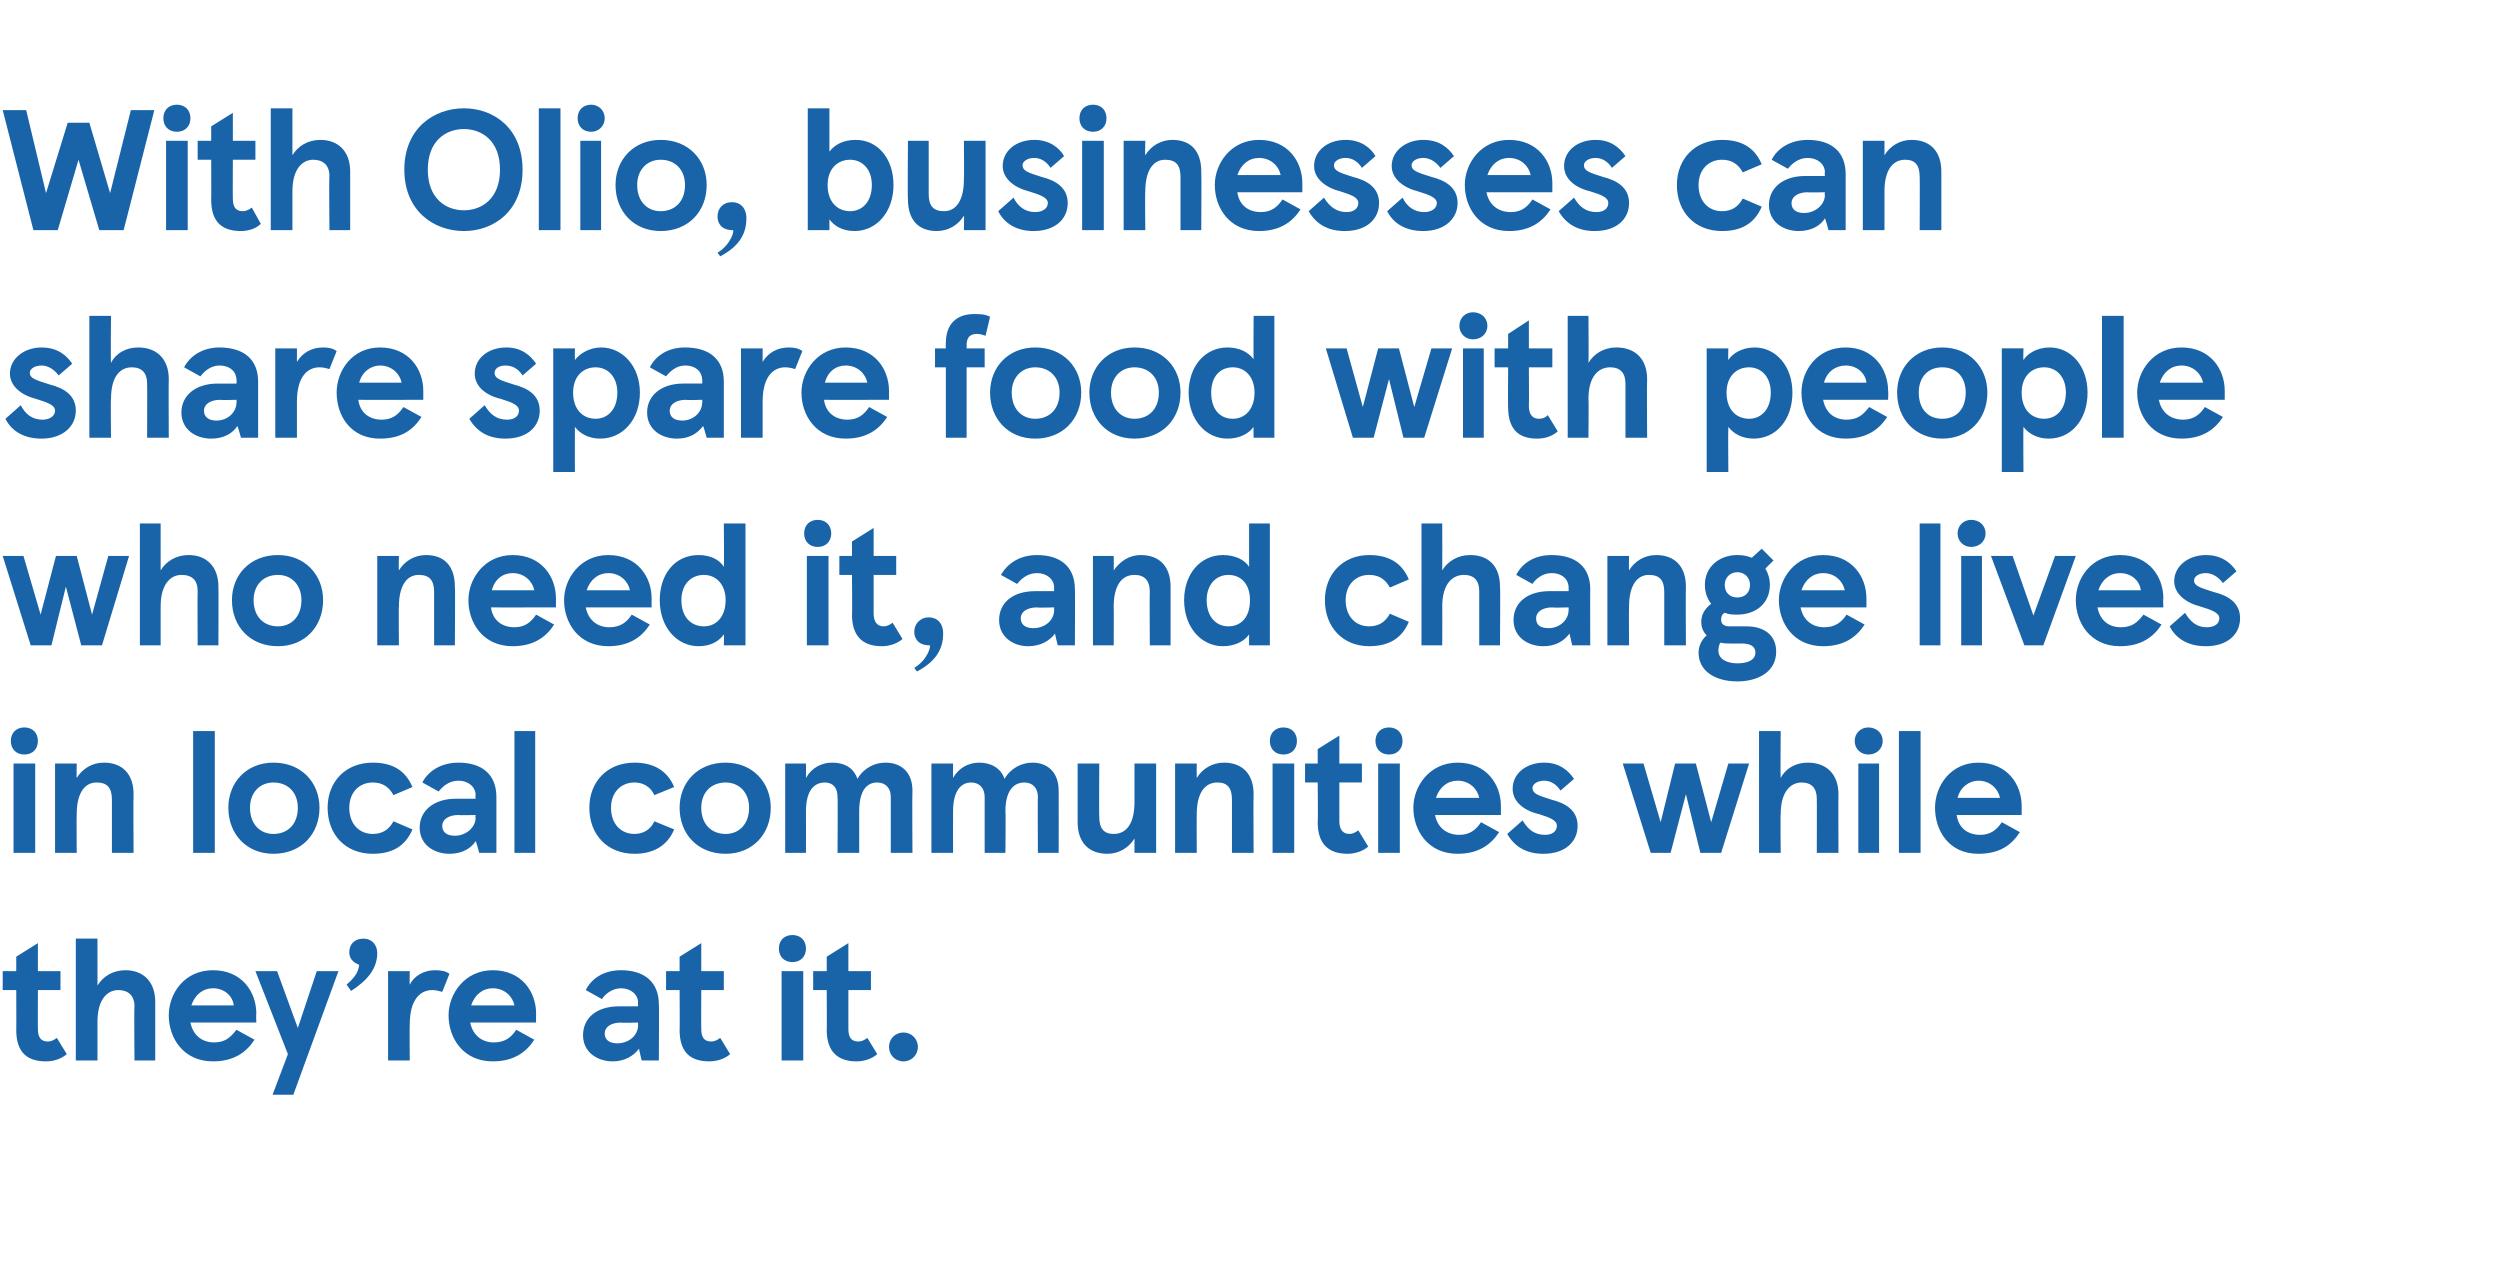 <?xml version="1.0" standalone="no"?><!DOCTYPE svg PUBLIC "-//W3C//DTD SVG 1.1//EN" "http://www.w3.org/Graphics/SVG/1.1/DTD/svg11.dtd"><svg xmlns="http://www.w3.org/2000/svg" version="1.1" width="277px" height="141.9px" viewBox="0 -12 277 141.9" style="top:-12px"><desc>With Olio, businesses can share spare food with people who need it, and change lives in local communities while they’...</desc><defs/><g id="Polygon236022"><path d="m1.8 102.1c.02.05 0-4.4 0-4.4H.3v-2.1h1.5V94l2.4-1.5v3.1h2.5v2.1H4.2s-.02 4.33 0 4.3c0 .9.3 1.4 1.1 1.4c.3 0 .6-.1 1-.4l1.1 1.8c-.7.6-1.6.8-2.3.8c-2.2 0-3.3-1.1-3.3-3.5zM8.4 92h2.4v5.2c.6-1 1.7-1.7 3.1-1.7c2 0 3.3 1.3 3.3 3.5v6.5h-2.3s-.05-6.03 0-6c0-1.2-.7-1.8-1.8-1.8c-1.1 0-2.3.9-2.3 3.5v4.3H8.4V92zm20 9.3h-7.3c.3 1.5 1.4 2.2 2.6 2.2c1.2 0 1.8-.5 2.5-1.4l2 1.1c-.9 1.4-2.3 2.4-4.6 2.4c-3.3 0-4.9-2.6-4.9-5.1c0-2.4 1.7-5 4.9-5c3.2 0 4.8 2.4 4.8 4.8c-.04.04 0 1 0 1zm-2.5-1.9c-.1-1-1-1.9-2.3-1.9c-1.1 0-2 .7-2.4 1.9h4.7zm6 5.4l-3.6-9.2h2.4l2.3 6.3l2.1-6.3h2.4l-5 13.7h-2.3l1.7-4.5zm7.9-9.9c-.8-.3-1.1-.8-1.1-1.4c0-.9.6-1.5 1.6-1.5c.9 0 1.5.7 1.5 1.6c0 1.8-1.2 3.1-2.9 4.2l-.5-.7c.8-.7 1.3-1.3 1.4-2.2zm3.2.7h2.4s-.03 1.53 0 1.5c.5-1 1.6-1.6 2.8-1.6c.7 0 1.2.1 1.6.4l-.8 2c-.4-.1-.7-.2-1.1-.2c-1.3 0-2.5 1-2.5 3.8c-.03.04 0 4 0 4H43v-9.9zm16.4 5.7h-7.3c.3 1.5 1.4 2.2 2.6 2.2c1.2 0 1.9-.5 2.5-1.4l2 1.1c-.9 1.4-2.3 2.4-4.6 2.4c-3.3 0-4.9-2.6-4.9-5.1c0-2.4 1.8-5 4.9-5c3.2 0 4.8 2.4 4.8 4.8c-.02.04 0 1 0 1zM57 99.4c-.2-1-1.1-1.9-2.4-1.9c-1.1 0-2 .7-2.4 1.9h4.8zm7.6 3.3c0-1.9 1.5-3.2 4-3.2h2.1s-.02-.36 0-.4c0-.9-.8-1.6-1.9-1.6c-1 0-1.8.7-2.1 1.2l-1.8-1c.6-1.2 1.9-2.2 3.9-2.2c2.6 0 4.2 1.3 4.2 3.8c.04-.04 0 6.2 0 6.2h-1.9s-.32-1.3-.3-1.3c-.6.8-1.6 1.4-2.9 1.4c-1.7 0-3.3-1-3.3-2.9zm6.1-1.1c-.02.01 0-.3 0-.3c0 0-1.88.05-1.9 0c-1.1 0-1.8.5-1.8 1.2c0 .7.5 1.1 1.4 1.1c1.3 0 2.3-.9 2.3-2zm4.6.5c.03.05 0-4.4 0-4.4h-1.5v-2.1h1.5V94l2.4-1.5v3.1h2.5v2.1h-2.5s-.02 4.33 0 4.3c0 .9.3 1.4 1.1 1.4c.3 0 .6-.1 1-.4l1.1 1.8c-.7.6-1.6.8-2.3.8c-2.2 0-3.3-1.1-3.3-3.5zm12.5-10.5c.9 0 1.5.6 1.5 1.5c0 .9-.6 1.5-1.5 1.5c-.9 0-1.5-.6-1.5-1.5c0-.9.6-1.5 1.5-1.5zm1.2 13.9h-2.4v-9.9h2.4v9.9zm2.6-3.4c.03.05 0-4.4 0-4.4h-1.5v-2.1h1.5V94l2.4-1.5v3.1h2.5v2.1H94v4.3c0 .9.3 1.4 1.1 1.4c.3 0 .6-.1 1-.4l1.1 1.8c-.7.6-1.6.8-2.3.8c-2.1 0-3.3-1.1-3.3-3.5zm8.5.3c.9 0 1.6.7 1.6 1.6c0 .9-.7 1.6-1.6 1.6c-.9 0-1.6-.7-1.6-1.6c0-.9.7-1.6 1.6-1.6z" stroke="none" fill="#1964a8"/></g><g id="Polygon236021"><path d="m2.7 68.6c.9 0 1.5.6 1.5 1.5c0 .9-.6 1.5-1.5 1.5c-.9 0-1.5-.6-1.5-1.5c0-.9.6-1.5 1.5-1.5zm1.2 13.9H1.5v-9.9h2.4v9.9zm2.2-9.9h2.4s-.03 1.59 0 1.6c.6-1 1.7-1.7 3-1.7c2.1 0 3.3 1.3 3.3 3.5c-.04-.01 0 6.5 0 6.5h-2.4v-5.9c0-1.3-.5-1.9-1.7-1.9c-1.4 0-2.2 1.3-2.2 3.5c-.03-.02 0 4.3 0 4.3H6.1v-9.9zm17.7 9.9h-2.4V69h2.4v13.5zm6.5-10c3.1 0 5.1 2.2 5.1 5c0 2.9-2 5.1-5.1 5.1c-3 0-5-2.2-5-5.1c0-2.8 2-5 5-5zm0 7.9c1.6 0 2.7-1.1 2.7-2.9c0-1.7-1.1-2.8-2.7-2.8c-1.5 0-2.6 1.1-2.6 2.8c0 1.8 1.1 2.9 2.6 2.9zm6-2.9c0-2.9 2-5 5-5c2.1 0 3.6.8 4.4 2.7l-2.1.9c-.5-.9-1.2-1.4-2.3-1.4c-1.5 0-2.6 1.1-2.6 2.8c0 1.8 1.1 2.9 2.6 2.9c1.1 0 1.8-.5 2.3-1.4l2.1.9c-.8 1.9-2.3 2.7-4.4 2.7c-3 0-5-2.1-5-5.1zm10.2 2.2c0-1.9 1.6-3.2 4-3.2c.04-.01 2.2 0 2.2 0c0 0-.05-.36 0-.4c0-.9-.8-1.6-1.9-1.6c-1.1 0-1.8.7-2.2 1.2l-1.8-1c.6-1.2 2-2.2 4-2.2c2.6 0 4.2 1.3 4.2 3.8v6.2h-1.9s-.35-1.3-.4-1.3c-.5.8-1.5 1.4-2.9 1.4c-1.7 0-3.3-1-3.3-2.9zm6.2-1.1c-.05.01 0-.3 0-.3c0 0-1.91.05-1.9 0c-1.1 0-1.8.5-1.8 1.2c0 .7.5 1.1 1.4 1.1c1.2 0 2.3-.9 2.3-2zm6.6 3.9H57V69h2.3v13.5zm6-5c0-2.9 2-5 5-5c2 0 3.6.8 4.4 2.7l-2.2.9c-.4-.9-1.2-1.4-2.2-1.4c-1.5 0-2.6 1.1-2.6 2.8c0 1.8 1.1 2.9 2.6 2.9c1 0 1.8-.5 2.2-1.4l2.2.9c-.8 1.9-2.4 2.7-4.4 2.7c-3 0-5-2.1-5-5.1zm15.1-5c3 0 5 2.2 5 5c0 2.9-2 5.1-5 5.1c-3.1 0-5.1-2.2-5.1-5.1c0-2.8 2-5 5.1-5zm0 7.9c1.5 0 2.6-1.1 2.6-2.9c0-1.7-1.1-2.8-2.6-2.8c-1.6 0-2.7 1.1-2.7 2.8c0 1.8 1.1 2.9 2.7 2.9zm6.6-7.8h2.3s.02 1.59 0 1.6c.6-1.1 1.7-1.7 2.9-1.7c1.4 0 2.4.6 2.8 1.8c.7-1.2 1.9-1.8 3.1-1.8c1.8 0 3 1.1 3 3.1c-.04.03 0 6.9 0 6.9h-2.4v-6.2c0-1-.6-1.6-1.5-1.6c-1.1 0-2 .8-2 3.2v4.6h-2.4s.04-6.22 0-6.2c0-1-.5-1.6-1.4-1.6c-1.2 0-2.1.9-2.1 3.2c.02.03 0 4.6 0 4.6H87v-9.9zm16.2 0h2.4s-.02 1.59 0 1.6c.6-1.1 1.7-1.7 2.9-1.7c1.3 0 2.4.6 2.8 1.8c.7-1.2 1.9-1.8 3.1-1.8c1.7 0 2.9 1.1 2.9 3.1c.02.03 0 6.9 0 6.9H115s-.04-6.22 0-6.2c0-1-.6-1.6-1.5-1.6c-1.1 0-2.1.8-2.1 3.2c.05.03 0 4.6 0 4.6h-2.3v-6.2c0-1-.6-1.6-1.5-1.6c-1.1 0-2 .9-2 3.2c-.02.03 0 4.6 0 4.6h-2.4v-9.9zm24.9 9.9h-2.4v-1.6c-.6 1-1.7 1.7-3 1.7c-2.1 0-3.3-1.3-3.3-3.5v-6.5h2.4s-.04 5.94 0 5.9c0 1.3.5 1.9 1.6 1.9c1.5 0 2.3-1.3 2.3-3.5v-4.3h2.4v9.9zm2.1-9.9h2.4s-.02 1.59 0 1.6c.6-1 1.7-1.7 3-1.7c2.1 0 3.3 1.3 3.3 3.5c-.04-.01 0 6.5 0 6.5h-2.4v-5.9c0-1.3-.5-1.9-1.6-1.9c-1.5 0-2.3 1.3-2.3 3.5c-.02-.02 0 4.3 0 4.3h-2.4v-9.9zm12-4c.9 0 1.5.6 1.5 1.5c0 .9-.6 1.5-1.5 1.5c-.9 0-1.5-.6-1.5-1.5c0-.9.6-1.5 1.5-1.5zm1.2 13.9H141v-9.9h2.4v9.9zm2.6-3.4c.05.05 0-4.4 0-4.4h-1.4v-2.1h1.4V71l2.4-1.5v3.1h2.5v2.1h-2.5v4.3c0 .9.4 1.4 1.1 1.4c.3 0 .6-.1 1-.4l1.1 1.8c-.7.6-1.6.8-2.3.8c-2.1 0-3.3-1.1-3.3-3.5zm7.9-10.5c.9 0 1.5.6 1.5 1.5c0 .9-.6 1.5-1.5 1.5c-.9 0-1.5-.6-1.5-1.5c0-.9.6-1.5 1.5-1.5zm1.2 13.9h-2.4v-9.9h2.4v9.9zm11.2-4.2H159c.3 1.5 1.4 2.2 2.7 2.2c1.1 0 1.8-.5 2.4-1.4l2 1.1c-.9 1.4-2.3 2.4-4.6 2.4c-3.3 0-4.9-2.6-4.9-5.1c0-2.4 1.8-5 4.9-5c3.2 0 4.8 2.4 4.8 4.8v1zm-2.4-1.9c-.2-1-1.1-1.9-2.4-1.9c-1.1 0-2 .7-2.4 1.9h4.8zm3.1 4l1.7-1.5c.6 1 1.3 1.6 2.5 1.6c.8 0 1.3-.4 1.3-1c0-.6-.7-.9-2-1.3c-1.7-.4-2.9-1.4-2.9-2.8c0-1.7 1.5-2.9 3.5-2.9c1.7 0 2.7.9 3.3 1.8l-1.5 1.3c-.5-.8-1.2-1.1-1.8-1.1c-.8 0-1.3.4-1.3.8c0 .6.5.8 2.1 1.3c1.6.4 2.9 1.2 2.9 2.9c0 1.7-1.3 3.1-3.8 3.1c-1.9 0-3.2-.8-4-2.2zm23.7 2.1h-2.3l-1.6-6.5l-1.7 6.5h-2.2l-3.1-9.9h2.3l1.9 6.5l1.6-6.5h2.3l1.7 6.5l1.9-6.5h2.3l-3.1 9.9zm4.2-13.5h2.4s-.04 5.19 0 5.2c.5-1 1.6-1.7 3-1.7c2.1 0 3.4 1.3 3.4 3.5c-.02-.01 0 6.5 0 6.5h-2.4s.02-6.03 0-6c0-1.2-.6-1.8-1.7-1.8c-1.1 0-2.3.9-2.3 3.5c-.04-.02 0 4.3 0 4.3h-2.4V69zm12.1-.4c.9 0 1.6.6 1.6 1.5c0 .9-.7 1.5-1.6 1.5c-.8 0-1.5-.6-1.5-1.5c0-.9.7-1.5 1.5-1.5zm1.2 13.9h-2.3v-9.9h2.3v9.9zm4.6 0h-2.4V69h2.4v13.5zm11.2-4.2s-7.24.01-7.2 0c.2 1.5 1.3 2.2 2.6 2.2c1.1 0 1.8-.5 2.4-1.4l2 1.1c-.9 1.4-2.2 2.4-4.6 2.4c-3.3 0-4.8-2.6-4.8-5.1c0-2.4 1.7-5 4.8-5c3.2 0 4.8 2.4 4.8 4.8v1zm-2.4-1.9c-.2-1-1.1-1.9-2.4-1.9c-1 0-2 .7-2.3 1.9h4.7z" stroke="none" fill="#1964a8"/></g><g id="Polygon236020"><path d="m11.3 59.5H9L7.3 53l-1.6 6.5H3.4L.3 49.6h2.3l1.9 6.5l1.7-6.5h2.3l1.7 6.5l1.8-6.5h2.3l-3 9.9zM15.5 46h2.3v5.2c.6-1 1.7-1.7 3.1-1.7c2 0 3.3 1.3 3.3 3.5c.03-.01 0 6.5 0 6.5h-2.3s-.03-6.03 0-6c0-1.2-.6-1.8-1.8-1.8c-1.1 0-2.3.9-2.3 3.5v4.3h-2.3V46zm15.3 3.5c3 0 5 2.2 5 5c0 2.9-2 5.1-5 5.1c-3.1 0-5.1-2.2-5.1-5.1c0-2.8 2-5 5.1-5zm0 7.9c1.5 0 2.6-1.1 2.6-2.9c0-1.7-1.1-2.8-2.6-2.8c-1.6 0-2.7 1.1-2.7 2.8c0 1.8 1.1 2.9 2.7 2.9zm11-7.8h2.4s-.04 1.59 0 1.6c.6-1 1.7-1.7 3-1.7c2.1 0 3.2 1.3 3.2 3.5c.05-.01 0 6.5 0 6.5h-2.3v-5.9c0-1.3-.5-1.9-1.7-1.9c-1.4 0-2.2 1.3-2.2 3.5c-.04-.02 0 4.3 0 4.3h-2.4v-9.9zm19.8 5.7s-7.24.01-7.2 0c.2 1.5 1.3 2.2 2.6 2.2c1.1 0 1.8-.5 2.4-1.4l2 1.1c-.9 1.4-2.3 2.4-4.6 2.4c-3.3 0-4.9-2.6-4.9-5.1c0-2.4 1.8-5 4.9-5c3.2 0 4.8 2.4 4.8 4.8v1zm-2.4-1.9c-.2-1-1.1-1.9-2.4-1.9c-1.1 0-2 .7-2.3 1.9h4.7zm13 1.9h-7.3c.3 1.5 1.4 2.2 2.6 2.2c1.2 0 1.9-.5 2.5-1.4l2 1.1c-.9 1.4-2.3 2.4-4.6 2.4c-3.3 0-4.9-2.6-4.9-5.1c0-2.4 1.8-5 4.9-5c3.2 0 4.8 2.4 4.8 4.8c-.02.04 0 1 0 1zm-2.4-1.9c-.2-1-1.1-1.9-2.4-1.9c-1.1 0-2 .7-2.4 1.9h4.8zm3.3 1.1c0-2.9 1.7-5 4.3-5c1.3 0 2.3.5 2.8 1.3c.05.04 0-4.8 0-4.8h2.4v13.5h-2.4s.05-1.23 0-1.2c-.5.7-1.4 1.3-2.8 1.3c-2.4 0-4.3-2.1-4.3-5.1zm7.3 0c0-1.8-1.1-2.8-2.4-2.8c-1.4 0-2.5 1-2.5 2.8c0 1.9 1.1 2.9 2.5 2.9c1.3 0 2.4-1 2.4-2.9zm10.2-8.9c.9 0 1.5.6 1.5 1.5c0 .9-.6 1.5-1.5 1.5c-.9 0-1.5-.6-1.5-1.5c0-.9.6-1.5 1.5-1.5zm1.2 13.9h-2.4v-9.9h2.4v9.9zm2.6-3.4c.04.05 0-4.4 0-4.4H93v-2.1h1.4V48l2.4-1.5v3.1h2.5v2.1h-2.5v4.3c0 .9.4 1.4 1.1 1.4c.3 0 .6-.1 1-.4l1.1 1.8c-.7.6-1.6.8-2.3.8c-2.1 0-3.3-1.1-3.3-3.5zm7.2 6.3l-.3-.4c1.5-.9 1.9-2.5 1.7-2.5c-1.3 0-1.7-.8-1.7-1.5c0-.9.7-1.6 1.6-1.6c.9 0 1.6.6 1.6 1.8c0 1.7-.8 3.1-2.9 4.2zm9.1-5.7c0-1.9 1.5-3.2 4-3.2h2.1s-.02-.36 0-.4c0-.9-.8-1.6-1.9-1.6c-1.1 0-1.8.7-2.2 1.2l-1.8-1c.7-1.2 2-2.2 4-2.2c2.6 0 4.2 1.3 4.2 3.8c.03-.04 0 6.2 0 6.2h-1.9s-.33-1.3-.3-1.3c-.6.8-1.6 1.4-3 1.4c-1.6 0-3.2-1-3.2-2.9zm6.1-1.1c-.02.01 0-.3 0-.3c0 0-1.89.05-1.9 0c-1.1 0-1.8.5-1.8 1.2c0 .7.5 1.1 1.4 1.1c1.3 0 2.3-.9 2.3-2zm4.3-6h2.3s.02 1.59 0 1.6c.7-1 1.7-1.7 3-1.7c2.1 0 3.3 1.3 3.3 3.5v6.5h-2.3s-.04-5.94 0-5.9c0-1.3-.6-1.9-1.7-1.9c-1.5 0-2.3 1.3-2.3 3.5c.02-.02 0 4.3 0 4.3h-2.3v-9.9zm10.1 4.9c0-2.9 1.8-5 4.3-5c1.3 0 2.4.5 2.9 1.3V46h2.3v13.5h-2.3v-1.2c-.5.7-1.5 1.3-2.9 1.3c-2.4 0-4.3-2.1-4.3-5.1zm7.3 0c0-1.8-1-2.8-2.4-2.8c-1.3 0-2.4 1-2.4 2.8c0 1.9 1.1 2.9 2.4 2.9c1.4 0 2.4-1 2.4-2.9zm8.3 0c0-2.9 2-5 4.9-5c2.1 0 3.6.8 4.4 2.7l-2.1.9c-.5-.9-1.2-1.4-2.3-1.4c-1.5 0-2.6 1.1-2.6 2.8c0 1.8 1.1 2.9 2.6 2.9c1.1 0 1.8-.5 2.3-1.4l2.1.9c-.8 1.9-2.3 2.7-4.4 2.7c-2.9 0-4.9-2.1-4.9-5.1zm10.7-8.5h2.3s.02 5.19 0 5.2c.6-1 1.7-1.7 3.1-1.7c2.1 0 3.3 1.3 3.3 3.5c.05-.01 0 6.5 0 6.5h-2.3v-6c0-1.2-.6-1.8-1.7-1.8c-1.2 0-2.4.9-2.4 3.5c.02-.02 0 4.3 0 4.3h-2.3V46zm10.2 10.7c0-1.9 1.5-3.2 4-3.2h2.1s.02-.36 0-.4c0-.9-.7-1.6-1.9-1.6c-1 0-1.8.7-2.1 1.2l-1.8-1c.6-1.2 1.9-2.2 3.9-2.2c2.7 0 4.3 1.3 4.3 3.8c-.02-.04 0 6.2 0 6.2h-2l-.3-1.3c-.6.8-1.5 1.4-2.9 1.4c-1.7 0-3.3-1-3.3-2.9zm6.1-1.1c.02.01 0-.3 0-.3c0 0-1.84.05-1.8 0c-1.1 0-1.8.5-1.8 1.2c0 .7.4 1.1 1.4 1.1c1.2 0 2.2-.9 2.2-2zm4.3-6h2.4s-.03 1.59 0 1.6c.6-1 1.7-1.7 3-1.7c2.1 0 3.3 1.3 3.3 3.5c-.04-.01 0 6.5 0 6.5h-2.4v-5.9c0-1.3-.5-1.9-1.7-1.9c-1.4 0-2.2 1.3-2.2 3.5c-.03-.02 0 4.3 0 4.3h-2.4v-9.9zm18.7 10.6c0 2.3-2.1 3.3-4.3 3.3c-2.4 0-4.3-1.1-4.3-3.2c0-.5.2-1.3.9-1.9c-.4-.4-.6-.9-.6-1.5c0-.7.3-1.4 1.1-2c-.4-.5-.7-1.2-.7-2.1c0-2 1.6-3.3 3.6-3.3c.6 0 1.1.1 1.6.3l1.1-1l1.3 1.3l-.9.9c.3.5.5 1.1.5 1.8c0 2.1-1.6 3.3-3.6 3.3c-.5 0-.9 0-1.4-.2c-.4.2-.4.6-.4.8c0 .4.3.7.9.7h1.9c2 0 3.3 1 3.3 2.8zm-5.7-7.4c0 .9.6 1.4 1.4 1.4c.8 0 1.4-.5 1.4-1.4c0-.8-.6-1.4-1.4-1.4c-.8 0-1.4.6-1.4 1.4zm3.4 7.5c0-.7-.6-1-1.5-1h-1.3c-.4 0-.7 0-1.1-.1c-.2.4-.2.8-.2.9c0 .9.9 1.4 2.1 1.4c1.2 0 2-.4 2-1.2zm12.3-5h-7.3c.3 1.5 1.4 2.2 2.6 2.2c1.2 0 1.9-.5 2.5-1.4l2 1.1c-.9 1.4-2.3 2.4-4.6 2.4c-3.3 0-4.9-2.6-4.9-5.1c0-2.4 1.8-5 4.9-5c3.2 0 4.8 2.4 4.8 4.8v1zm-2.4-1.9c-.2-1-1.1-1.9-2.4-1.9c-1.1 0-2 .7-2.4 1.9h4.8zm10.6 6.1h-2.3V46h2.3v13.5zm3.4-13.9c.9 0 1.6.6 1.6 1.5c0 .9-.7 1.5-1.6 1.5c-.8 0-1.5-.6-1.5-1.5c0-.9.7-1.5 1.5-1.5zm1.2 13.9h-2.3v-9.9h2.3v9.9zm1-9.9h2.4l2.3 6.6l2.4-6.6h2.3l-3.6 9.9h-2.1l-3.7-9.9zm19.1 5.7h-7.3c.3 1.5 1.3 2.2 2.6 2.2c1.2 0 1.8-.5 2.5-1.4l2 1.1c-.9 1.4-2.3 2.4-4.6 2.4c-3.3 0-4.9-2.6-4.9-5.1c0-2.4 1.7-5 4.9-5c3.2 0 4.8 2.4 4.8 4.8c-.05.04 0 1 0 1zm-2.5-1.9c-.1-1-1-1.9-2.3-1.9c-1.1 0-2 .7-2.4 1.9h4.7zm3.2 4l1.7-1.5c.6 1 1.3 1.6 2.4 1.6c.9 0 1.4-.4 1.4-1c0-.6-.8-.9-2.1-1.3c-1.6-.4-2.9-1.4-2.9-2.8c0-1.7 1.6-2.9 3.5-2.9c1.8 0 2.8.9 3.4 1.8l-1.5 1.3c-.6-.8-1.3-1.1-1.9-1.1c-.8 0-1.3.4-1.3.8c0 .6.6.8 2.2 1.3c1.6.4 2.9 1.2 2.9 2.9c0 1.7-1.3 3.1-3.8 3.1c-1.9 0-3.3-.8-4-2.2z" stroke="none" fill="#1964a8"/></g><g id="Polygon236019"><path d="m.6 34.4l1.7-1.5c.5 1 1.3 1.6 2.4 1.6c.8 0 1.4-.4 1.4-1c0-.6-.8-.9-2.1-1.3c-1.6-.4-2.9-1.4-2.9-2.8c0-1.7 1.6-2.9 3.5-2.9c1.8 0 2.8.9 3.4 1.8l-1.5 1.3c-.6-.8-1.3-1.1-1.9-1.1c-.8 0-1.3.4-1.3.8c0 .6.6.8 2.2 1.3c1.6.4 2.9 1.2 2.9 2.9c0 1.7-1.4 3.1-3.8 3.1c-1.9 0-3.3-.8-4-2.2zM9.9 23h2.4s-.05 5.19 0 5.2c.5-1 1.6-1.7 3-1.7c2.1 0 3.4 1.3 3.4 3.5c-.03-.01 0 6.5 0 6.5h-2.4s.02-6.03 0-6c0-1.2-.6-1.8-1.7-1.8c-1.2 0-2.3.9-2.3 3.5c-.05-.02 0 4.3 0 4.3H9.9V23zm10.2 10.7c0-1.9 1.6-3.2 4-3.2h2.1s.05-.36 0-.4c0-.9-.7-1.6-1.9-1.6c-1 0-1.7.7-2.1 1.2l-1.8-1c.6-1.2 2-2.2 3.9-2.2c2.7 0 4.3 1.3 4.3 3.8v6.2h-1.9s-.36-1.3-.4-1.3c-.5.8-1.5 1.4-2.9 1.4c-1.7 0-3.3-1-3.3-2.9zm6.1-1.1c.05.01 0-.3 0-.3c0 0-1.81.05-1.8 0c-1.1 0-1.8.5-1.8 1.2c0 .7.5 1.1 1.4 1.1c1.2 0 2.2-.9 2.2-2zm4.3-6h2.4v1.5c.6-1 1.6-1.6 2.9-1.6c.6 0 1.1.1 1.5.4l-.8 2c-.3-.1-.7-.2-1.1-.2c-1.3 0-2.5 1-2.5 3.8v4h-2.4v-9.9zm16.4 5.7s-7.23.01-7.2 0c.2 1.5 1.3 2.2 2.6 2.2c1.1 0 1.8-.5 2.4-1.4l2 1.1c-.9 1.4-2.2 2.4-4.6 2.4c-3.3 0-4.8-2.6-4.8-5.1c0-2.4 1.7-5 4.8-5c3.2 0 4.8 2.4 4.8 4.8v1zm-2.4-1.9c-.2-1-1.1-1.9-2.4-1.9c-1 0-2 .7-2.3 1.9h4.7zm7.5 4l1.7-1.5c.6 1 1.3 1.6 2.5 1.6c.8 0 1.3-.4 1.3-1c0-.6-.7-.9-2-1.3c-1.7-.4-2.9-1.4-2.9-2.8c0-1.7 1.5-2.9 3.5-2.9c1.7 0 2.7.9 3.3 1.8l-1.5 1.3c-.5-.8-1.2-1.1-1.9-1.1c-.8 0-1.2.4-1.2.8c0 .6.5.8 2.1 1.3c1.6.4 2.9 1.2 2.9 2.9c0 1.7-1.3 3.1-3.8 3.1c-1.9 0-3.2-.8-4-2.2zm9.3-7.8h2.4s-.02 1.3 0 1.3c.5-.7 1.6-1.4 2.9-1.4c2.4 0 4.3 2.1 4.3 5c0 3-1.9 5.1-4.4 5.1c-1.2 0-2.2-.5-2.8-1.3c-.02.05 0 5 0 5h-2.4V26.6zm7.1 4.9c0-1.8-1.1-2.8-2.4-2.8c-1.4 0-2.5 1-2.5 2.8c0 1.9 1.1 2.9 2.5 2.9c1.3 0 2.4-1 2.4-2.9zm3.3 2.2c0-1.9 1.6-3.2 4-3.2h2.1s.04-.36 0-.4c0-.9-.7-1.6-1.9-1.6c-1 0-1.7.7-2.1 1.2l-1.8-1c.6-1.2 1.9-2.2 3.9-2.2c2.7 0 4.3 1.3 4.3 3.8v6.2h-1.9s-.36-1.3-.4-1.3c-.6.8-1.5 1.4-2.9 1.4c-1.7 0-3.3-1-3.3-2.9zm6.1-1.1c.04.01 0-.3 0-.3c0 0-1.82.05-1.8 0c-1.1 0-1.8.5-1.8 1.2c0 .7.5 1.1 1.4 1.1c1.2 0 2.2-.9 2.2-2zm4.3-6h2.4v1.5c.6-1 1.6-1.6 2.9-1.6c.6 0 1.1.1 1.5.4l-.8 2c-.3-.1-.7-.2-1.1-.2c-1.3 0-2.5 1-2.5 3.8v4h-2.4v-9.9zm16.4 5.7s-7.24.01-7.2 0c.2 1.5 1.3 2.2 2.6 2.2c1.1 0 1.8-.5 2.4-1.4l2 1.1c-.9 1.4-2.3 2.4-4.6 2.4c-3.3 0-4.9-2.6-4.9-5.1c0-2.4 1.8-5 4.9-5c3.2 0 4.8 2.4 4.8 4.8v1zm-2.4-1.9c-.2-1-1.1-1.9-2.4-1.9c-1.1 0-2 .7-2.3 1.9h4.7zm8.7-3.8s-.03-.6 0-.6c0-2.2 1.3-3.2 3.1-3.2c.7 0 1.2 0 1.8.3l-.5 2.1c-.3-.1-.6-.2-1-.2c-.6 0-1.1.3-1.1 1.2c.02-.05 0 .4 0 .4h2v2.1h-2v7.8h-2.3v-7.8h-1.2v-2.1h1.2zm9.9-.1c3.1 0 5.1 2.2 5.1 5c0 2.9-2 5.1-5.1 5.1c-3 0-5-2.2-5-5.1c0-2.8 2-5 5-5zm0 7.9c1.6 0 2.7-1.1 2.7-2.9c0-1.7-1.1-2.8-2.7-2.8c-1.5 0-2.6 1.1-2.6 2.8c0 1.8 1.1 2.9 2.6 2.9zm11-7.9c3.1 0 5.1 2.2 5.1 5c0 2.9-2 5.1-5.1 5.1c-3 0-5-2.2-5-5.1c0-2.8 2-5 5-5zm0 7.9c1.6 0 2.7-1.1 2.7-2.9c0-1.7-1.1-2.8-2.7-2.8c-1.5 0-2.6 1.1-2.6 2.8c0 1.8 1.1 2.9 2.6 2.9zm6-2.9c0-2.9 1.8-5 4.3-5c1.3 0 2.3.5 2.9 1.3c-.03.04 0-4.8 0-4.8h2.3v13.5h-2.3s-.03-1.23 0-1.2c-.5.7-1.5 1.3-2.9 1.3c-2.4 0-4.3-2.1-4.3-5.1zm7.3 0c0-1.8-1.1-2.8-2.4-2.8c-1.4 0-2.4 1-2.4 2.8c0 1.9 1 2.9 2.4 2.9c1.3 0 2.4-1 2.4-2.9zm18.8 5h-2.3l-1.6-6.5l-1.7 6.5h-2.3l-3-9.9h2.3l1.8 6.5l1.7-6.5h2.3l1.7 6.5l1.9-6.5h2.3l-3.1 9.9zm5.4-13.9c.9 0 1.6.6 1.6 1.5c0 .9-.7 1.5-1.6 1.5c-.8 0-1.5-.6-1.5-1.5c0-.9.7-1.5 1.5-1.5zm1.2 13.9h-2.3v-9.9h2.3v9.9zm2.7-3.4c-.03.05 0-4.4 0-4.4h-1.5v-2.1h1.5V25l2.3-1.5v3.1h2.6v2.1h-2.6s.03 4.33 0 4.3c0 .9.4 1.4 1.1 1.4c.4 0 .7-.1 1-.4l1.1 1.8c-.7.6-1.5.8-2.3.8c-2.1 0-3.2-1.1-3.2-3.5zm6.6-10.1h2.3s.04 5.19 0 5.2c.6-1 1.7-1.7 3.1-1.7c2.1 0 3.4 1.3 3.4 3.5c-.04-.01 0 6.5 0 6.5h-2.4v-6c0-1.2-.6-1.8-1.7-1.8c-1.2 0-2.4.9-2.4 3.5c.04-.02 0 4.3 0 4.3h-2.3V23zm15.4 3.6h2.4s-.04 1.3 0 1.3c.4-.7 1.5-1.4 2.9-1.4c2.4 0 4.2 2.1 4.2 5c0 3-1.8 5.1-4.3 5.1c-1.2 0-2.2-.5-2.8-1.3c-.04.05 0 5 0 5h-2.4V26.6zm7.1 4.9c0-1.8-1.1-2.8-2.4-2.8c-1.4 0-2.5 1-2.5 2.8c0 1.9 1.1 2.9 2.5 2.9c1.3 0 2.4-1 2.4-2.9zm13 .8s-7.19.01-7.2 0c.3 1.5 1.3 2.2 2.6 2.2c1.2 0 1.8-.5 2.5-1.4l2 1.1c-.9 1.4-2.3 2.4-4.6 2.4c-3.3 0-4.9-2.6-4.9-5.1c0-2.4 1.7-5 4.9-5c3.1 0 4.7 2.4 4.7 4.8c.05.04 0 1 0 1zm-2.4-1.9c-.1-1-1-1.9-2.3-1.9c-1.1 0-2.1.7-2.4 1.9h4.7zm8.4-3.9c3 0 5 2.2 5 5c0 2.9-2 5.1-5 5.1c-3 0-5-2.2-5-5.1c0-2.8 2-5 5-5zm0 7.9c1.6 0 2.6-1.1 2.6-2.9c0-1.7-1-2.8-2.6-2.8c-1.6 0-2.6 1.1-2.6 2.8c0 1.8 1 2.9 2.6 2.9zm6.6-7.8h2.4s-.04 1.3 0 1.3c.4-.7 1.5-1.4 2.9-1.4c2.4 0 4.2 2.1 4.2 5c0 3-1.8 5.1-4.3 5.1c-1.2 0-2.2-.5-2.8-1.3c-.04.05 0 5 0 5h-2.4V26.6zm7.1 4.9c0-1.8-1.1-2.8-2.4-2.8c-1.4 0-2.5 1-2.5 2.8c0 1.9 1.1 2.9 2.5 2.9c1.3 0 2.4-1 2.4-2.9zm6.4 5h-2.4V23h2.4v13.5zm11.2-4.2h-7.3c.3 1.5 1.4 2.2 2.7 2.2c1.1 0 1.8-.5 2.4-1.4l2 1.1c-.9 1.4-2.3 2.4-4.6 2.4c-3.3 0-4.9-2.6-4.9-5.1c0-2.4 1.8-5 4.9-5c3.2 0 4.8 2.4 4.8 4.8v1zm-2.4-1.9c-.2-1-1.1-1.9-2.4-1.9c-1.1 0-2 .7-2.4 1.9h4.8z" stroke="none" fill="#1964a8"/></g><g id="Polygon236018"><path d="m13.7 13.5H11L8.7 5.7l-2.3 7.8H3.7L.3.2h2.6l2.2 9.2l2.4-7.8h2.4l2.3 7.8L14.5.2h2.6l-3.4 13.3zM19.6-.4c.9 0 1.5.6 1.5 1.5c0 .9-.6 1.5-1.5 1.5c-.9 0-1.5-.6-1.5-1.5c0-.9.6-1.5 1.5-1.5zm1.2 13.9h-2.4V3.6h2.4v9.9zm2.6-3.4c.02.05 0-4.4 0-4.4h-1.5V3.6h1.5V2L25.8.5v3.1h2.5v2.1h-2.5s-.02 4.33 0 4.3c0 .9.3 1.4 1.1 1.4c.3 0 .6-.1 1-.4l1 1.8c-.6.6-1.5.8-2.2.8c-2.2 0-3.3-1.1-3.3-3.5zM30 0h2.4v5.2c.6-1 1.7-1.7 3.1-1.7c2 0 3.3 1.3 3.3 3.5v6.5h-2.3s-.05-6.03 0-6c0-1.2-.7-1.8-1.8-1.8c-1.1 0-2.3.9-2.3 3.5v4.3H30V0zm27.9 6.8c0 4.6-3.2 6.8-6.5 6.8c-3.3 0-6.6-2.2-6.6-6.8c0-4.6 3.3-6.8 6.6-6.8c3.3 0 6.5 2.2 6.5 6.8zm-10.5 0c0 3.2 2 4.5 4 4.5c2 0 4-1.3 4-4.5c0-3.2-2-4.5-4-4.5c-2 0-4 1.3-4 4.5zm14.7 6.7h-2.4V0h2.4v13.5zM65.5-.4c.8 0 1.5.6 1.5 1.5c0 .9-.7 1.5-1.5 1.5c-.9 0-1.5-.6-1.5-1.5c0-.9.6-1.5 1.5-1.5zm1.1 13.9h-2.3V3.6h2.3v9.9zm6.6-10c3.1 0 5.1 2.2 5.1 5c0 2.9-2 5.1-5.1 5.1c-3 0-5-2.2-5-5.1c0-2.8 2-5 5-5zm0 7.9c1.6 0 2.7-1.1 2.7-2.9c0-1.7-1.1-2.8-2.7-2.8c-1.5 0-2.6 1.1-2.6 2.8c0 1.8 1.1 2.9 2.6 2.9zm6.6 5l-.3-.4c1.5-.9 1.9-2.5 1.7-2.5c-1.3 0-1.7-.8-1.7-1.5c0-.9.6-1.6 1.6-1.6c.9 0 1.6.6 1.6 1.8c0 1.7-.8 3.1-2.9 4.2zm12.1-4.1v1.2h-2.4V0h2.4v4.8c.6-.8 1.6-1.3 2.9-1.3c2.5 0 4.2 2.1 4.2 5c0 3-1.9 5.1-4.3 5.1c-1.4 0-2.3-.6-2.8-1.3zm4.7-3.8c0-1.8-1.1-2.8-2.4-2.8c-1.4 0-2.5 1-2.5 2.8c0 1.9 1.1 2.9 2.5 2.9c1.3 0 2.4-1 2.4-2.9zm12.6 5h-2.4s.04-1.59 0-1.6c-.6 1-1.7 1.7-3 1.7c-2.1 0-3.2-1.3-3.2-3.5c-.05.01 0-6.5 0-6.5h2.3v5.9c0 1.3.5 1.9 1.7 1.9c1.4 0 2.2-1.3 2.2-3.5c.04.02 0-4.3 0-4.3h2.4v9.9zm1.4-2.1l1.7-1.5c.5 1 1.3 1.6 2.4 1.6c.8 0 1.4-.4 1.4-1c0-.6-.8-.9-2.1-1.3c-1.6-.4-2.9-1.4-2.9-2.8c0-1.7 1.5-2.9 3.5-2.9c1.7 0 2.8.9 3.3 1.8l-1.5 1.3c-.5-.8-1.2-1.1-1.8-1.1c-.8 0-1.3.4-1.3.8c0 .6.5.8 2.1 1.3c1.6.4 2.9 1.2 2.9 2.9c0 1.7-1.3 3.1-3.8 3.1c-1.8 0-3.2-.8-3.9-2.2zM121.1-.4c.9 0 1.5.6 1.5 1.5c0 .9-.6 1.5-1.5 1.5c-.9 0-1.5-.6-1.5-1.5c0-.9.6-1.5 1.5-1.5zm1.2 13.9h-2.4V3.6h2.4v9.9zm2.2-9.9h2.4s-.05 1.59 0 1.6c.6-1 1.7-1.7 3-1.7c2.1 0 3.2 1.3 3.2 3.5c.04-.01 0 6.5 0 6.5h-2.3V7.6c0-1.3-.5-1.9-1.7-1.9c-1.4 0-2.2 1.3-2.2 3.5c-.05-.02 0 4.3 0 4.3h-2.4V3.6zm19.8 5.7s-7.25.01-7.2 0c.2 1.5 1.3 2.2 2.6 2.2c1.1 0 1.8-.5 2.4-1.4l2 1.1c-.9 1.4-2.3 2.4-4.6 2.4c-3.3 0-4.9-2.6-4.9-5.1c0-2.4 1.8-5 4.9-5c3.2 0 4.8 2.4 4.8 4.8v1zm-2.4-1.9c-.2-1-1.1-1.9-2.4-1.9c-1.1 0-2 .7-2.4 1.9h4.8zm3.1 4l1.7-1.5c.6 1 1.4 1.6 2.5 1.6c.8 0 1.3-.4 1.3-1c0-.6-.7-.9-2-1.3c-1.6-.4-2.9-1.4-2.9-2.8c0-1.7 1.5-2.9 3.5-2.9c1.7 0 2.8.9 3.3 1.8l-1.5 1.3c-.5-.8-1.2-1.1-1.8-1.1c-.8 0-1.3.4-1.3.8c0 .6.5.8 2.1 1.3c1.6.4 2.9 1.2 2.9 2.9c0 1.7-1.3 3.1-3.8 3.1c-1.9 0-3.2-.8-4-2.2zm8.7 0l1.7-1.5c.5 1 1.3 1.6 2.4 1.6c.8 0 1.4-.4 1.4-1c0-.6-.8-.9-2.1-1.3c-1.6-.4-2.9-1.4-2.9-2.8c0-1.7 1.6-2.9 3.5-2.9c1.8 0 2.8.9 3.4 1.8l-1.5 1.3c-.6-.8-1.3-1.1-1.9-1.1c-.8 0-1.3.4-1.3.8c0 .6.6.8 2.2 1.3c1.6.4 2.9 1.2 2.9 2.9c0 1.7-1.4 3.1-3.8 3.1c-1.9 0-3.3-.8-4-2.2zM172 9.3h-7.3c.3 1.5 1.4 2.2 2.7 2.2c1.1 0 1.8-.5 2.4-1.4l2 1.1c-.9 1.4-2.3 2.4-4.6 2.4c-3.3 0-4.9-2.6-4.9-5.1c0-2.4 1.8-5 4.9-5c3.2 0 4.8 2.4 4.8 4.8v1zm-2.4-1.9c-.2-1-1.1-1.9-2.4-1.9c-1.1 0-2 .7-2.4 1.9h4.8zm3.1 4l1.7-1.5c.6 1 1.3 1.6 2.5 1.6c.8 0 1.3-.4 1.3-1c0-.6-.7-.9-2-1.3c-1.7-.4-2.9-1.4-2.9-2.8c0-1.7 1.5-2.9 3.5-2.9c1.7 0 2.7.9 3.3 1.8l-1.5 1.3c-.5-.8-1.2-1.1-1.8-1.1c-.8 0-1.3.4-1.3.8c0 .6.5.8 2.1 1.3c1.6.4 2.9 1.2 2.9 2.9c0 1.7-1.3 3.1-3.8 3.1c-1.9 0-3.2-.8-4-2.2zm13.1-2.9c0-2.9 2-5 5-5c2.1 0 3.6.8 4.4 2.7l-2.1.9c-.5-.9-1.2-1.4-2.3-1.4c-1.5 0-2.6 1.1-2.6 2.8c0 1.8 1.1 2.9 2.6 2.9c1.1 0 1.8-.5 2.3-1.4l2.1.9c-.8 1.9-2.3 2.7-4.4 2.7c-3 0-5-2.1-5-5.1zm10.2 2.2c0-1.9 1.6-3.2 4-3.2c.04-.01 2.2 0 2.2 0c0 0-.05-.36 0-.4c0-.9-.8-1.6-1.9-1.6c-1.1 0-1.8.7-2.2 1.2l-1.8-1c.6-1.2 2-2.2 4-2.2c2.6 0 4.2 1.3 4.2 3.8v6.2h-1.9s-.35-1.3-.4-1.3c-.5.8-1.5 1.4-2.9 1.4c-1.7 0-3.3-1-3.3-2.9zm6.2-1.1c-.05.01 0-.3 0-.3c0 0-1.91.05-1.9 0c-1.1 0-1.8.5-1.8 1.2c0 .7.5 1.1 1.4 1.1c1.2 0 2.3-.9 2.3-2zm4.2-6h2.4v1.6c.6-1 1.7-1.7 3-1.7c2.1 0 3.3 1.3 3.3 3.5v6.5h-2.4s.03-5.94 0-5.9c0-1.3-.5-1.9-1.6-1.9c-1.5 0-2.3 1.3-2.3 3.5v4.3h-2.4V3.6z" stroke="none" fill="#1964a8"/></g></svg>